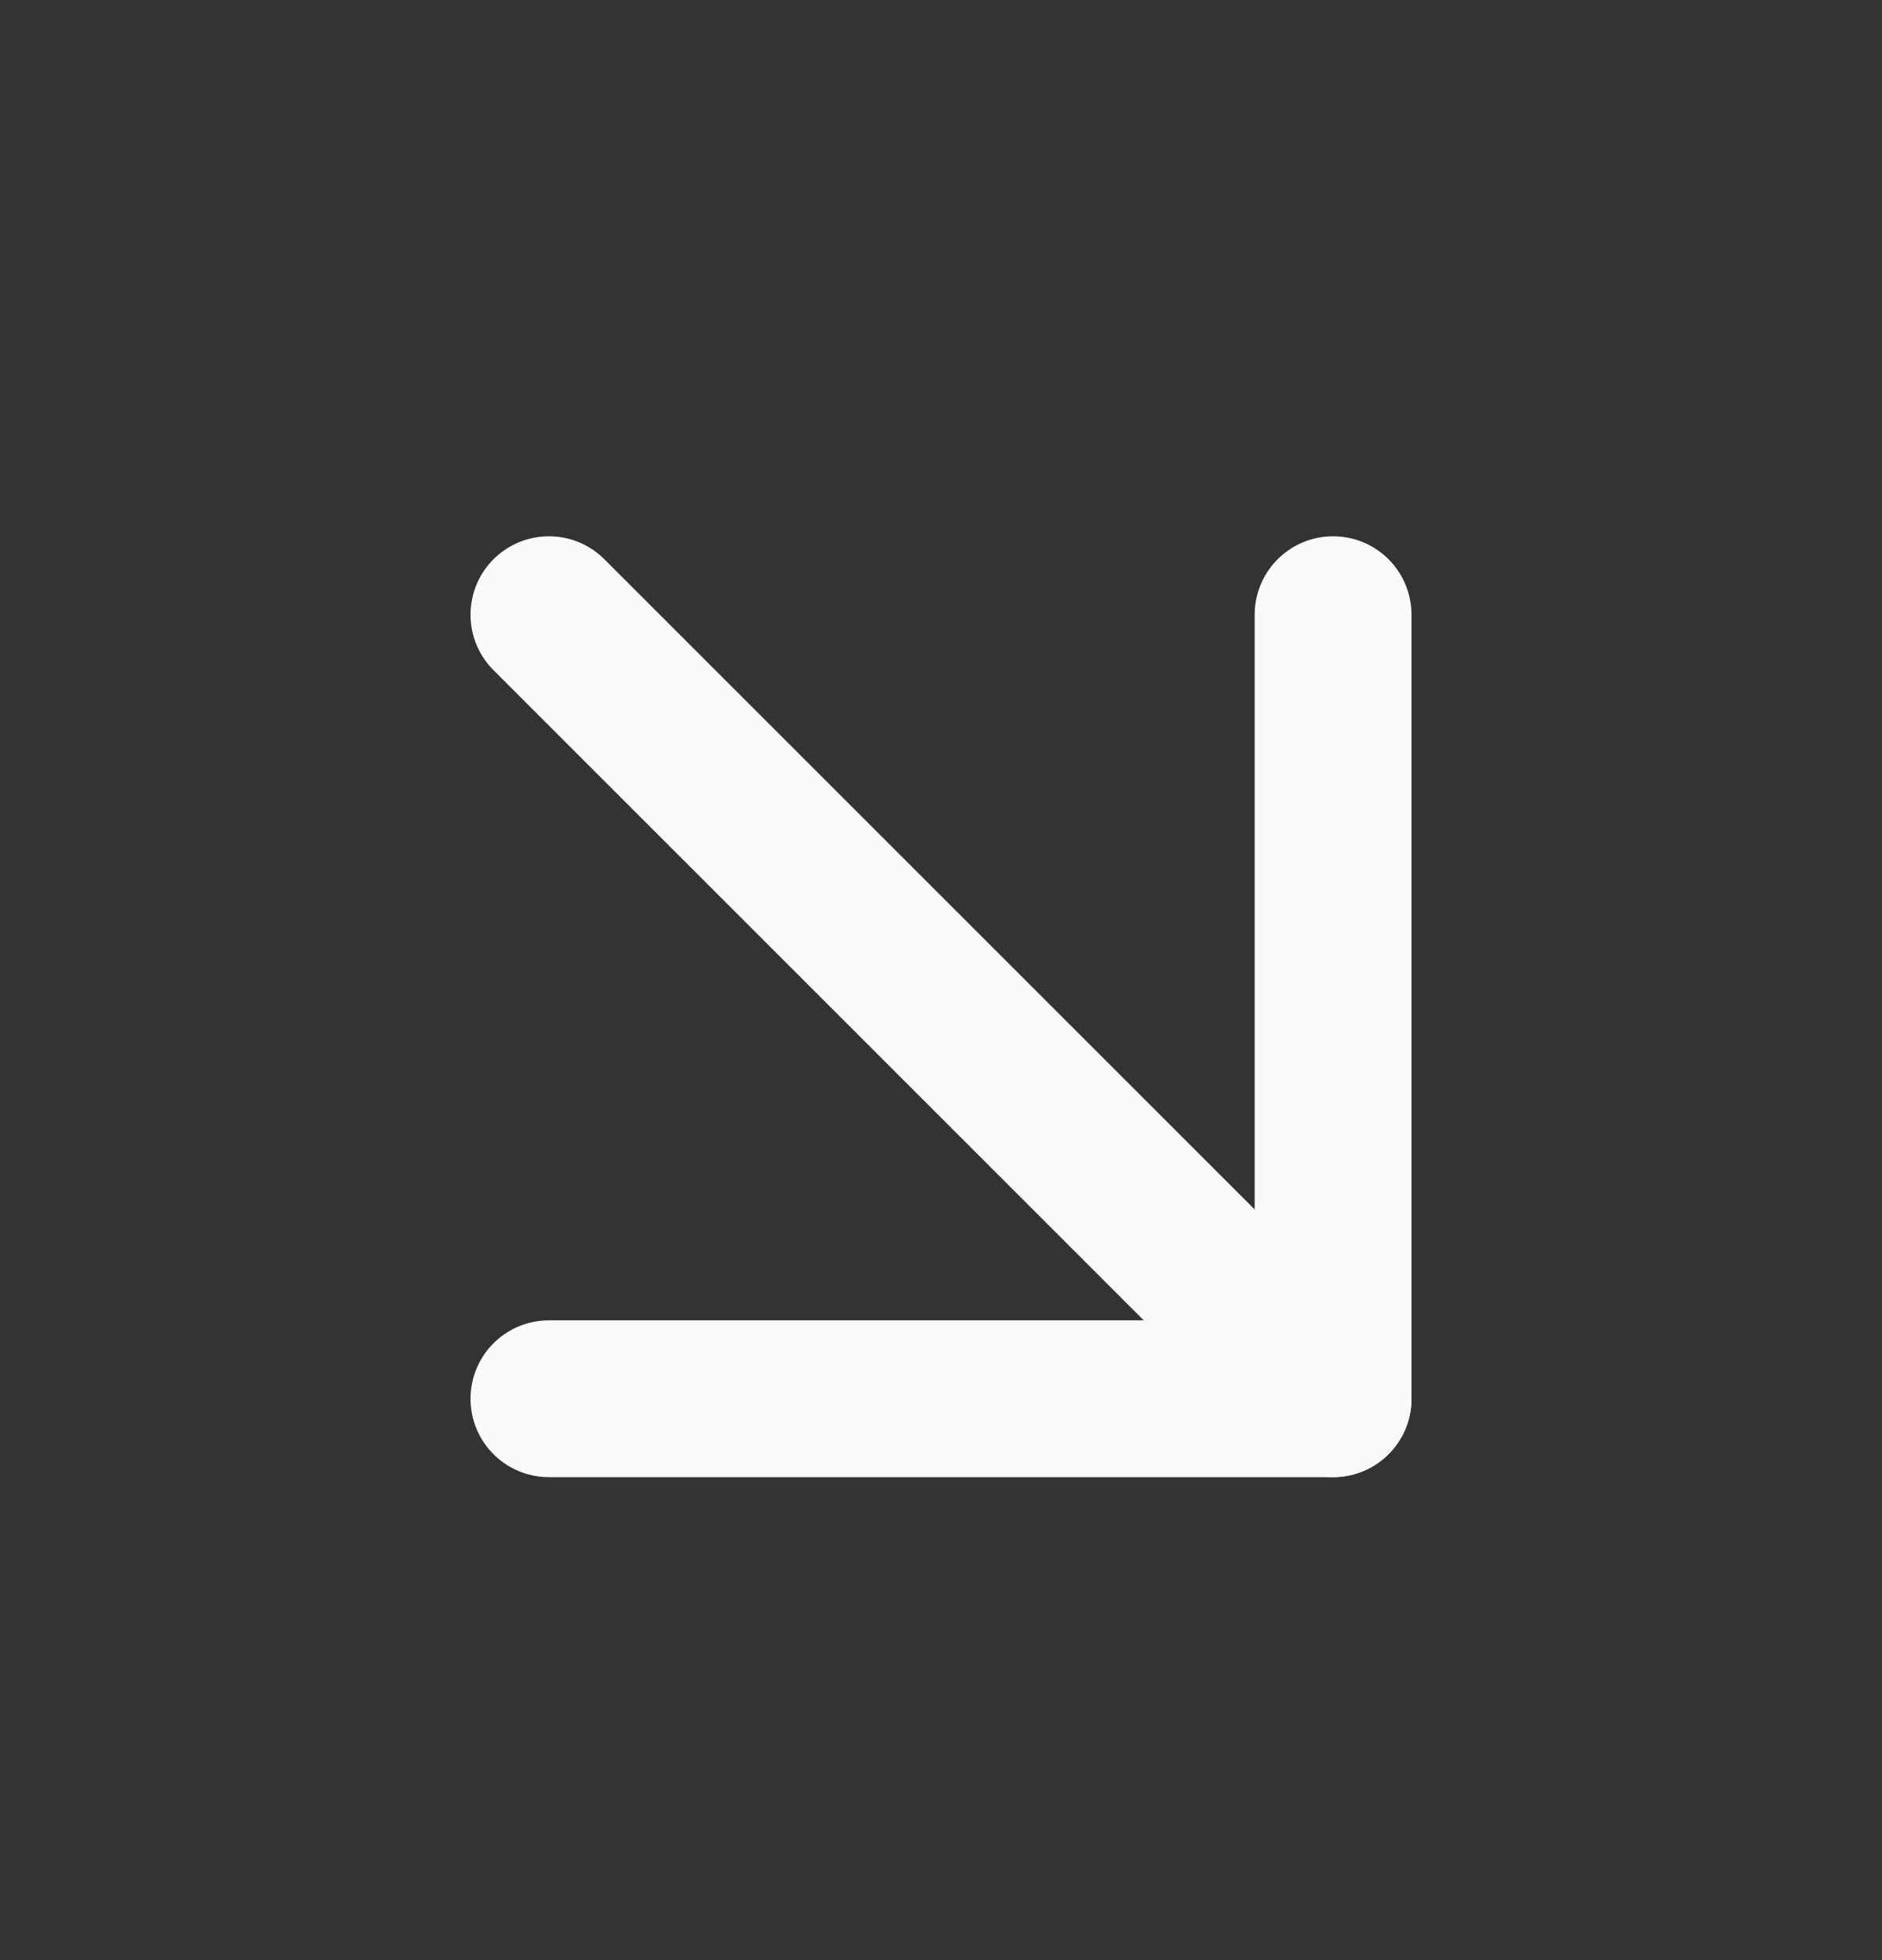 <svg width="24" height="25" viewBox="0 0 24 25" fill="none" xmlns="http://www.w3.org/2000/svg">
<rect x="0" y="0" width="24" height="25" fill="#333333" stroke="none"/>
<g id="arrow-down-right">
<path id="Vector" d="M7 7.84L17 17.84" stroke="#FAF9F8" stroke-width="2" stroke-linecap="round" stroke-linejoin="round"/>
<path id="Vector_2" d="M17 7.84V17.84H7" stroke="#FAF9F8" stroke-width="2" stroke-linecap="round" stroke-linejoin="round"/>
</g>
</svg>

